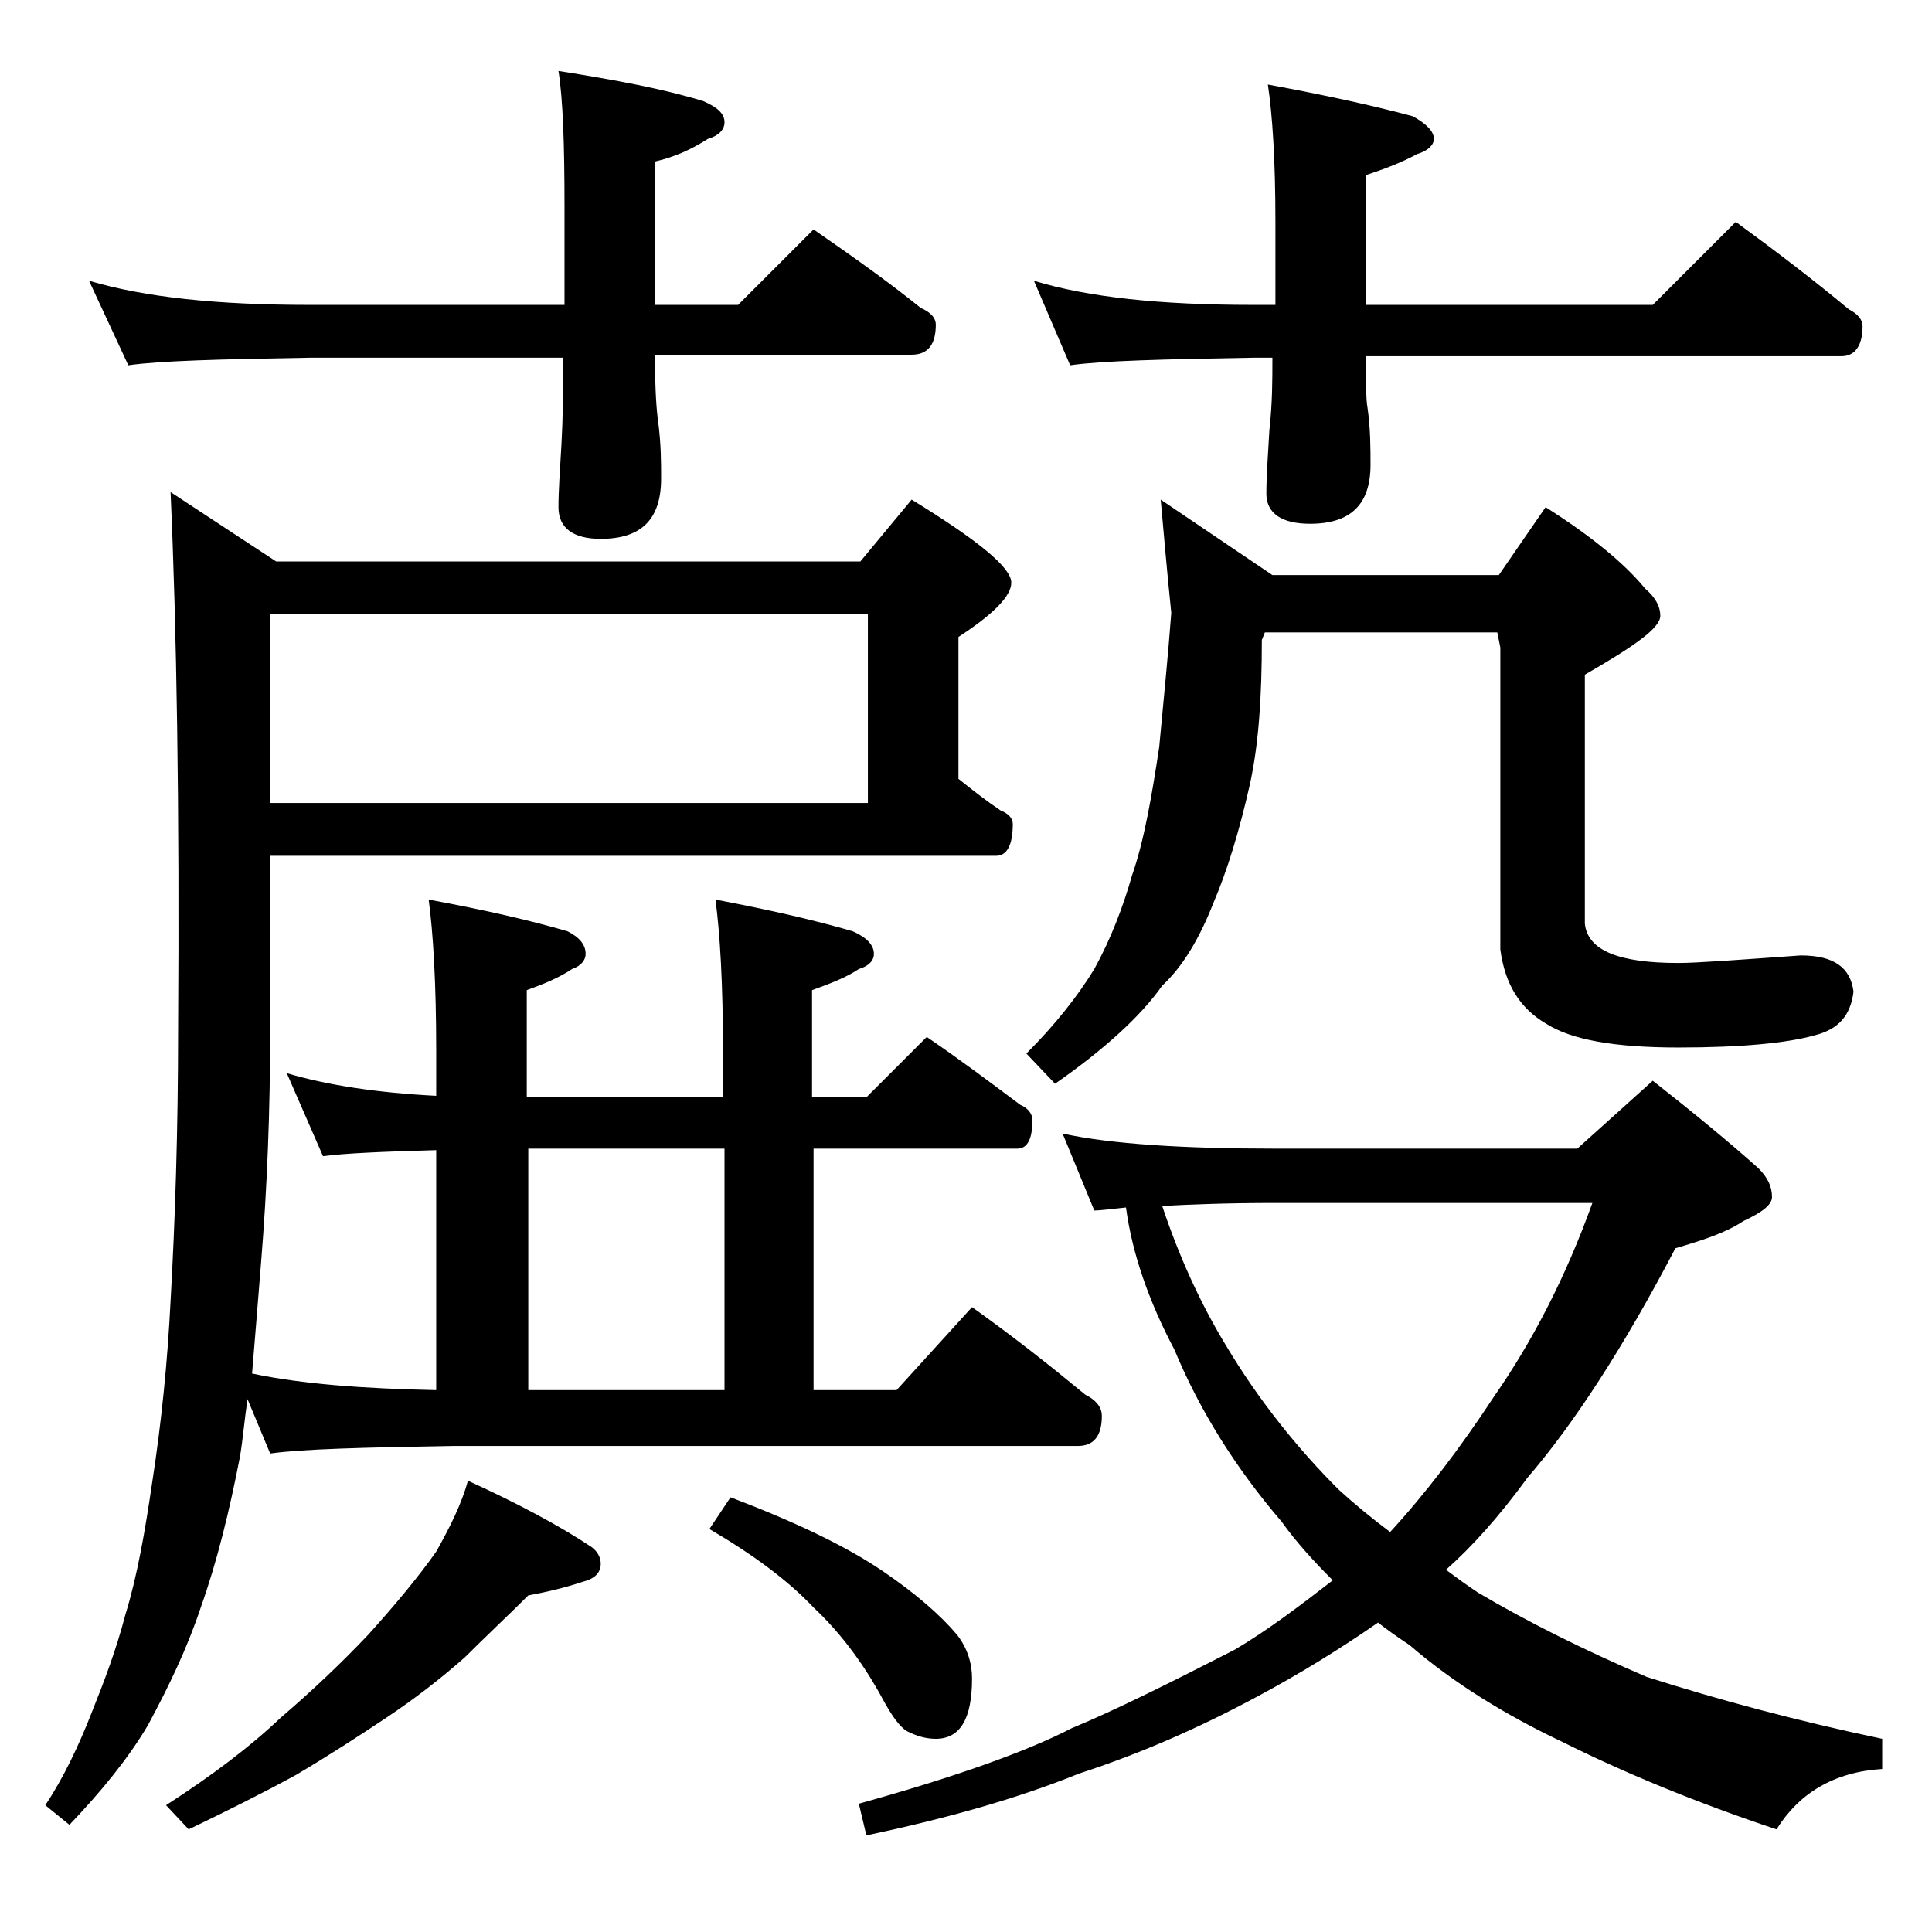 <?xml version="1.0" encoding="utf-8"?>
<!-- Generator: Adobe Illustrator 18.0.0, SVG Export Plug-In . SVG Version: 6.00 Build 0)  -->
<!DOCTYPE svg PUBLIC "-//W3C//DTD SVG 1.1//EN" "http://www.w3.org/Graphics/SVG/1.1/DTD/svg11.dtd">
<svg version="1.1" id="Layer_1" xmlns="http://www.w3.org/2000/svg" xmlns:xlink="http://www.w3.org/1999/xlink" x="0px" y="0px"
	 viewBox="0 0 128 128" enable-background="new 0 0 128 128" xml:space="preserve">
<path d="M17.9,56.7v11.5c0,5.4-0.2,10.5-0.6,15.4c-0.2,2.5-0.4,5-0.6,7.4c3.3,0.7,7.4,1,12.2,1.1V76.2c-3.5,0.1-6,0.2-7.5,0.4
	L19,71.1c2.7,0.8,6,1.3,9.9,1.5v-3c0-4.4-0.2-7.8-0.5-10c3.8,0.7,6.8,1.4,9.2,2.1c0.8,0.4,1.2,0.9,1.2,1.5c0,0.4-0.3,0.8-0.9,1
	c-0.9,0.6-1.9,1-3,1.4v7.1h13v-3.1c0-4.4-0.2-7.8-0.5-10c3.7,0.7,6.7,1.4,9.1,2.1c0.9,0.4,1.4,0.9,1.4,1.5c0,0.4-0.3,0.8-1,1
	c-0.9,0.6-2,1-3.1,1.4v7.1h3.6l4-4c2.2,1.5,4.2,3,6.2,4.5c0.5,0.2,0.8,0.6,0.8,1c0,1.2-0.3,1.9-1,1.9H53.9v16h5.5l5-5.5
	c2.8,2,5.2,3.9,7.5,5.8c0.8,0.4,1.1,0.9,1.1,1.4c0,1.3-0.5,2-1.6,2H30c-5.9,0.1-10,0.2-12.1,0.5l-1.5-3.6c-0.2,1.3-0.3,2.6-0.5,3.8
	c-0.7,3.6-1.5,6.9-2.6,10c-0.9,2.7-2.1,5.2-3.5,7.8c-1.3,2.2-3.1,4.4-5.2,6.6L3,119.6c1.2-1.8,2.2-3.9,3.1-6.2
	c0.8-2,1.6-4.1,2.2-6.4c0.8-2.6,1.3-5.5,1.8-8.9c0.6-3.9,1-7.9,1.2-11.9c0.3-5.3,0.5-11.3,0.5-18c0.1-14.8-0.1-26.7-0.5-35.6l7,4.6
	H57l3.4-4.1c4.4,2.7,6.6,4.5,6.6,5.5c0,0.9-1.2,2.1-3.5,3.6v9.4c1,0.8,1.9,1.5,2.8,2.1c0.5,0.2,0.8,0.5,0.8,0.9
	c0,1.4-0.4,2.1-1.1,2.1H17.9z M5.9,18.6c3.7,1.1,8.5,1.6,14.6,1.6h16.9v-6.5c0-4.1-0.1-7.1-0.4-9c3.8,0.6,7,1.2,9.6,2
	C47.5,7.1,48,7.5,48,8.1c0,0.5-0.4,0.9-1.1,1.1c-1.1,0.7-2.2,1.2-3.5,1.5v9.5h5.5l5-5c2.6,1.8,5,3.5,7.1,5.2c0.7,0.3,1,0.7,1,1.1
	c0,1.3-0.5,2-1.6,2h-17v0.5c0,1.9,0.1,3.2,0.2,3.9c0.2,1.5,0.2,2.8,0.2,3.8c0,2.7-1.3,4-4,4C38,35.7,37,35,37,33.6
	c0-1.1,0.1-2.5,0.2-4.2c0.1-1.8,0.1-3.3,0.1-4.6v-1.1H20.5c-5.9,0.1-9.9,0.2-12,0.5L5.9,18.6z M31,98.1c3.3,1.5,6.1,3,8.2,4.4
	c0.4,0.3,0.6,0.7,0.6,1.1c0,0.6-0.4,1-1.2,1.2c-1.2,0.4-2.5,0.7-3.6,0.9c-1.3,1.3-2.8,2.7-4.2,4.1c-1.7,1.5-3.4,2.8-5.2,4
	c-1.8,1.2-3.8,2.5-6,3.8c-2.2,1.2-4.6,2.4-7.1,3.6l-1.5-1.6c3.1-2,5.6-3.9,7.6-5.8c2.1-1.8,4-3.6,5.8-5.5c1.8-2,3.3-3.8,4.5-5.5
	C29.8,101.2,30.6,99.6,31,98.1z M17.9,40.7v12.5h39.6V40.7H17.9z M35,92.1h13v-16H35V92.1z M48.4,99.2c4.2,1.6,7.6,3.2,10.1,4.9
	c2.2,1.5,3.8,2.9,4.9,4.2c0.7,0.9,1,1.9,1,2.9c0,2.7-0.8,4-2.4,4c-0.7,0-1.3-0.2-1.9-0.5c-0.5-0.3-1-1-1.6-2.1
	c-1.4-2.6-3-4.6-4.6-6.1c-1.7-1.8-4-3.5-6.9-5.2L48.4,99.2z M70.4,75.1c3.2,0.7,8,1,14.1,1h20l5-4.5c2.8,2.2,5.1,4.1,7,5.8
	c0.6,0.6,0.9,1.2,0.9,1.9c0,0.5-0.6,1-1.9,1.6c-1.2,0.8-2.8,1.3-4.5,1.8c-3.4,6.5-6.7,11.6-9.8,15.2c-1.9,2.6-3.7,4.6-5.4,6.1
	c0.8,0.6,1.5,1.1,2.1,1.5c3.2,1.9,7,3.8,11.2,5.6c4.7,1.5,9.9,2.9,15.6,4.1v2c-3.2,0.2-5.5,1.6-7,4c-5.4-1.8-10.2-3.8-14.2-5.8
	c-3.8-1.8-7.2-3.9-10.1-6.4c-0.9-0.6-1.6-1.1-2.1-1.5c-2.6,1.8-5.2,3.4-8,4.9c-3.9,2.1-7.8,3.8-11.8,5.1c-4.2,1.7-8.9,3-14.1,4.1
	l-0.5-2.1c6.5-1.8,11.2-3.5,14.1-5c2.9-1.2,6.5-3,10.8-5.2c2.2-1.3,4.3-2.9,6.5-4.6c-1.2-1.2-2.4-2.5-3.4-3.9
	c-3-3.5-5.4-7.3-7.1-11.4C76.1,86.2,75,83,74.6,80c-1,0.1-1.7,0.2-2.1,0.2L70.4,75.1z M76.9,33.1l7.4,5h15l3.1-4.5
	c3,1.9,5.2,3.7,6.6,5.4c0.7,0.6,1,1.2,1,1.8c0,0.8-1.7,2-5,3.9v16.5c0.2,1.8,2.3,2.6,6.2,2.6c1.2,0,3.9-0.2,8.1-0.5
	c2.2,0,3.3,0.8,3.5,2.4c-0.2,1.6-1,2.5-2.6,2.9c-1.8,0.5-4.8,0.8-9,0.8c-4.2,0-7.1-0.5-8.8-1.6c-1.7-1-2.7-2.6-3-4.9v-20l-0.2-1
	H83.8l-0.2,0.5c0,3.7-0.2,6.9-0.8,9.6c-0.7,3.1-1.5,5.7-2.4,7.8c-0.9,2.3-2,4.2-3.4,5.5c-1.4,2-3.8,4.2-7.1,6.5l-1.9-2
	c1.9-1.9,3.4-3.8,4.5-5.6c1.1-2,1.9-4.1,2.5-6.2c0.8-2.3,1.3-5.2,1.8-8.5c0.3-3.2,0.6-6.2,0.8-8.9C77.3,37.7,77.1,35.3,76.9,33.1z
	 M68.5,18.6c3.6,1.1,8.4,1.6,14.5,1.6h1.5v-5.5c0-4.1-0.2-7.1-0.5-9.1c3.8,0.7,7,1.4,9.6,2.1C94.5,8.2,95,8.7,95,9.2
	c0,0.4-0.4,0.8-1.1,1c-1.1,0.6-2.2,1-3.4,1.4v8.6h19l5.5-5.5c2.6,1.9,5.1,3.8,7.5,5.8c0.6,0.3,0.9,0.7,0.9,1.1c0,1.3-0.5,2-1.4,2
	H90.5c0,1.8,0,2.9,0.1,3.4c0.2,1.4,0.2,2.7,0.2,3.8c0,2.6-1.3,3.9-4,3.9c-1.9,0-2.9-0.7-2.9-2c0-1.1,0.1-2.5,0.2-4.2
	c0.2-1.8,0.2-3.3,0.2-4.8H83c-5.9,0.1-10,0.2-12.1,0.5L68.5,18.6z M77,79.9c1.1,3.3,2.5,6.4,4.2,9.2c2.2,3.7,4.8,6.9,7.5,9.6
	c1.1,1,2.2,1.9,3.4,2.8c2.3-2.5,4.6-5.5,6.9-9c2.5-3.6,4.7-7.8,6.5-12.8h-21C81.3,79.7,78.8,79.8,77,79.9z"/>
</svg>
